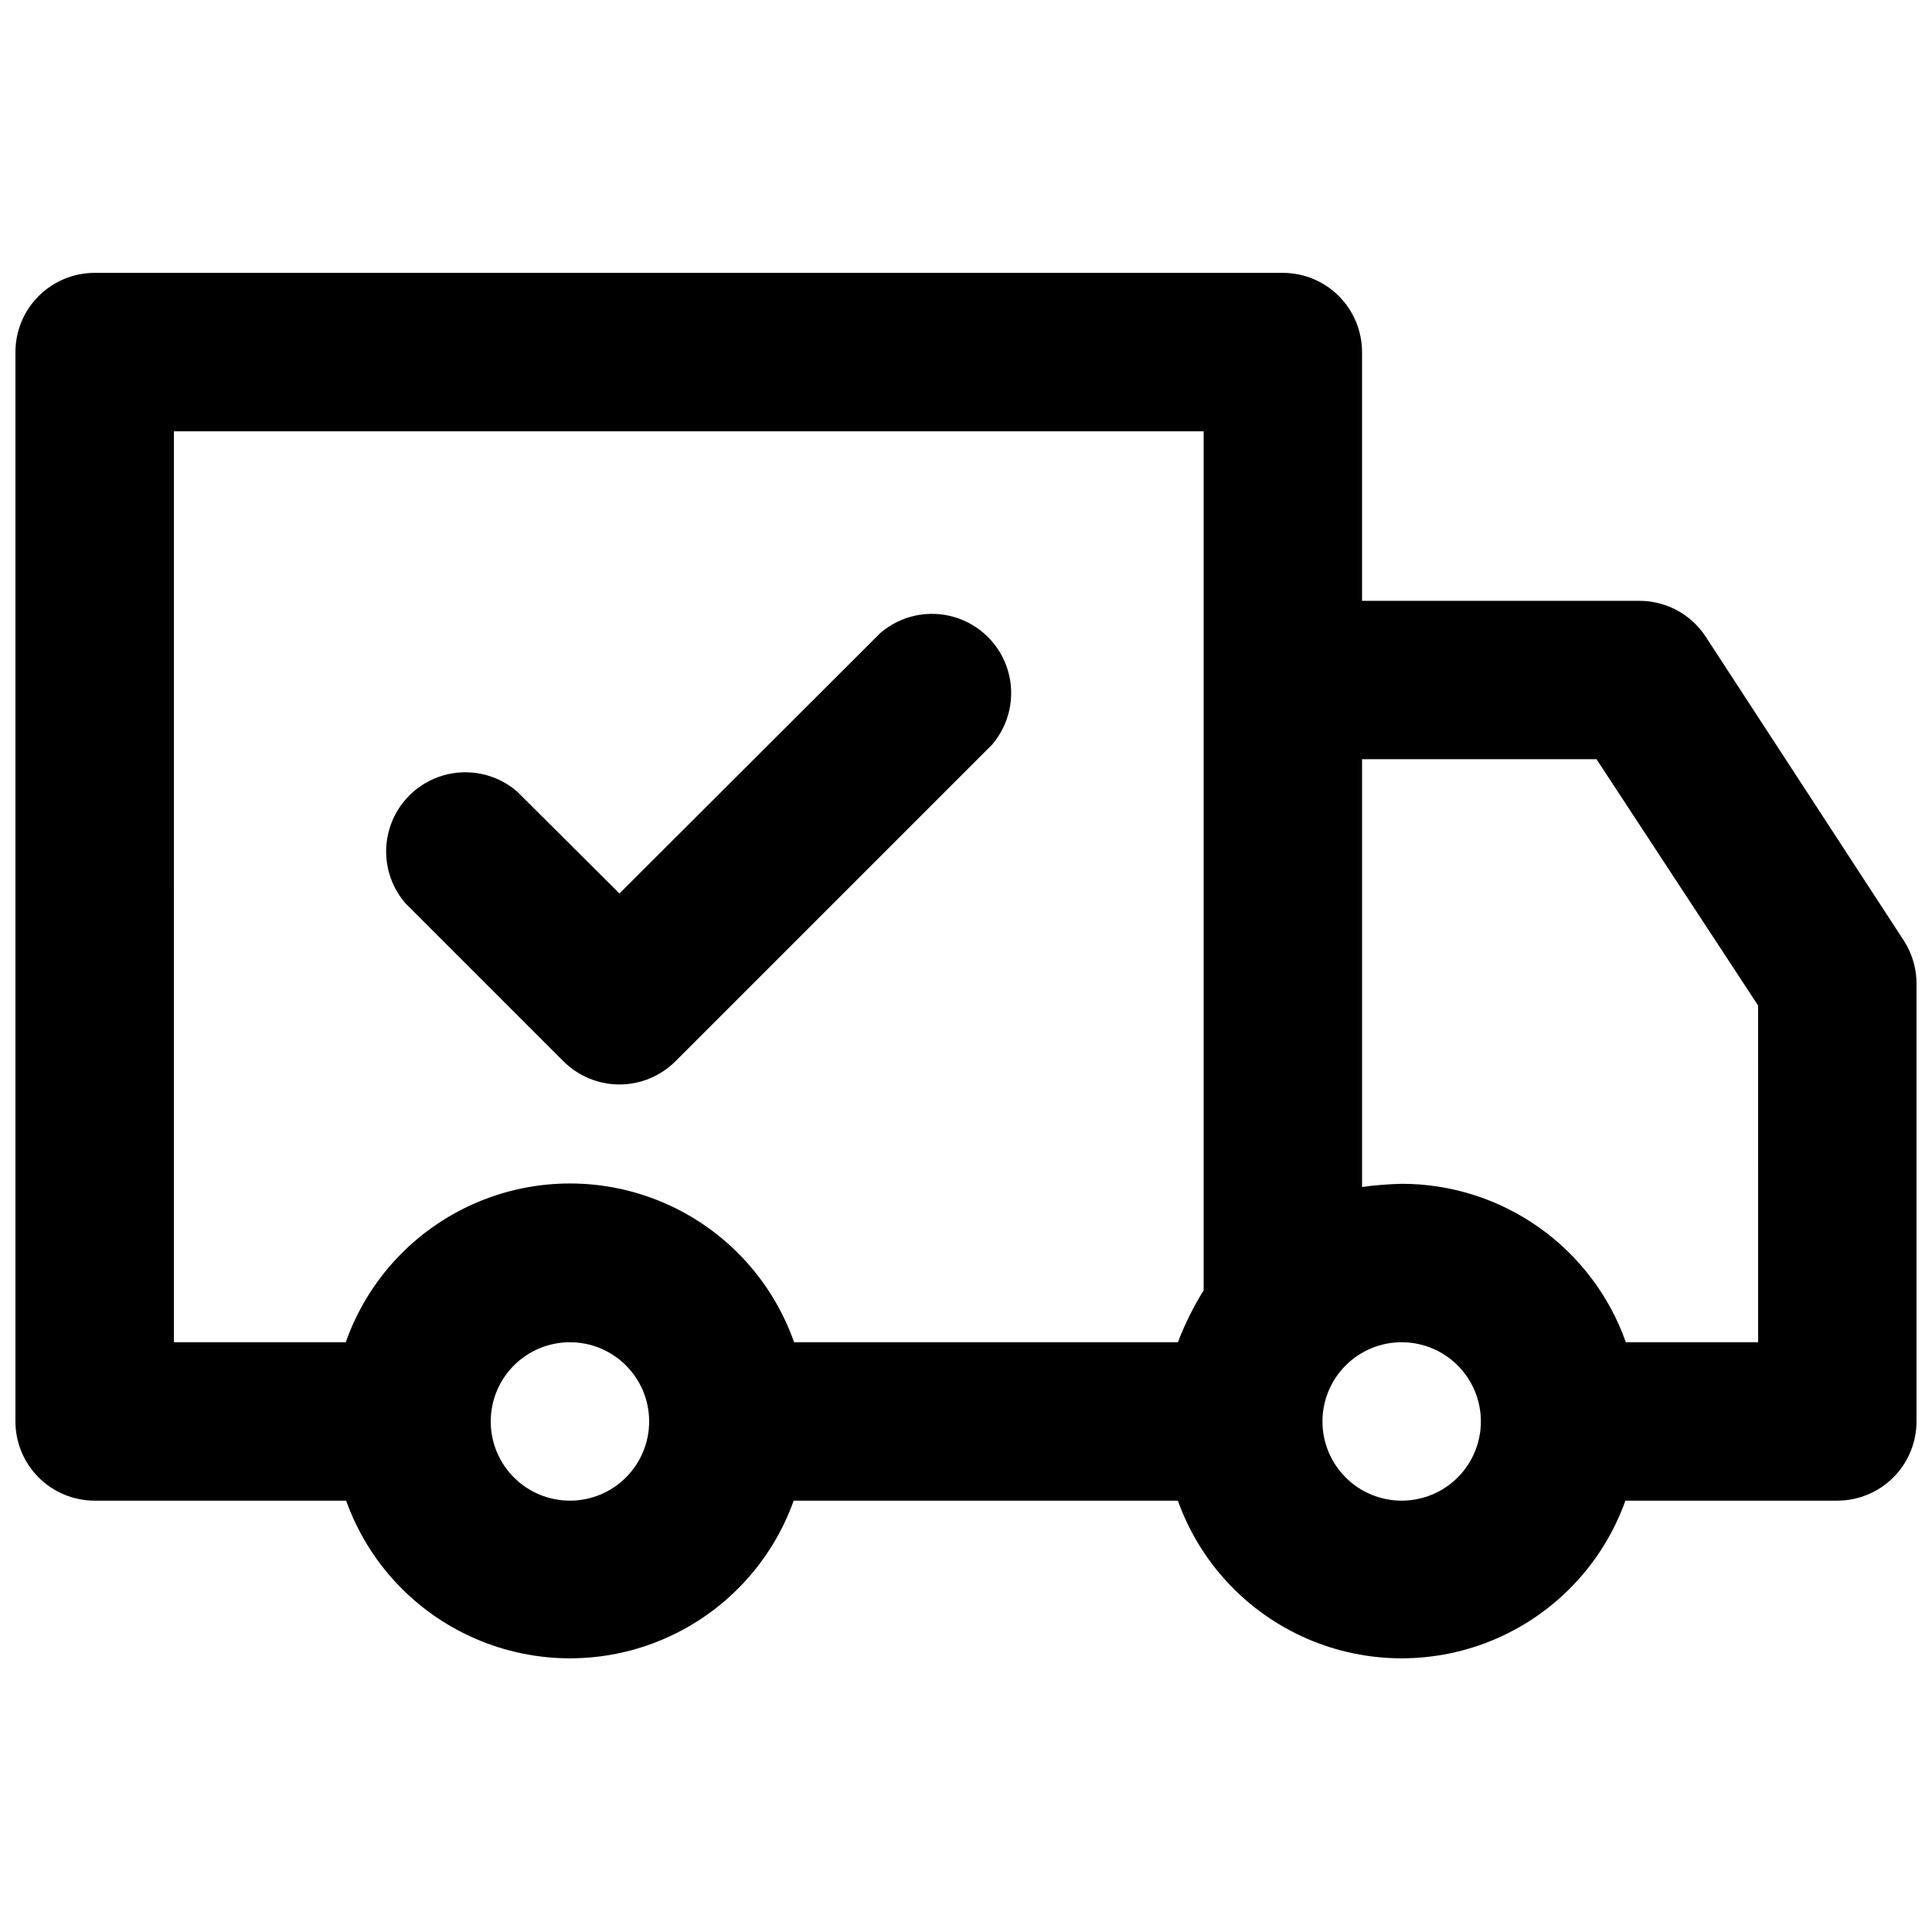 <?xml version="1.0" encoding="UTF-8"?>
<!-- The Best Svg Icon site in the world: iconSvg.co, Visit us! https://iconsvg.co -->
<svg width="800px" height="800px" version="1.1" viewBox="144 144 512 512" xmlns="http://www.w3.org/2000/svg">
 <defs>
  <clipPath id="a">
   <path d="m148.09 216h503.81v368h-503.81z"/>
  </clipPath>
 </defs>
 <g clip-path="url(#a)">
  <path d="m648.54 393.28-52.48-80.504c-3.875-5.969-10.516-9.562-17.633-9.551h-73.473v-65.918c0-5.566-2.211-10.906-6.148-14.844-3.934-3.934-9.273-6.148-14.844-6.148h-314.88c-5.566 0-10.906 2.215-14.844 6.148-3.938 3.938-6.148 9.277-6.148 14.844v283.39c0 5.566 2.211 10.906 6.148 14.844s9.277 6.148 14.844 6.148h66.648c5.863 16.406 18.262 29.652 34.25 36.582 15.984 6.934 34.125 6.934 50.109 0 15.984-6.93 28.383-20.176 34.246-36.582h101.81c5.863 16.406 18.262 29.652 34.246 36.582 15.984 6.934 34.129 6.934 50.113 0 15.984-6.93 28.383-20.176 34.246-36.582h56.152c5.57 0 10.906-2.211 14.844-6.148s6.148-9.277 6.148-14.844v-115.46c0.113-4.234-1.055-8.406-3.359-11.965zm-458.46-134.98h272.9v227.66c-2.715 4.352-4.996 8.957-6.824 13.75h-101.71c-5.805-16.504-18.215-29.852-34.254-36.836-16.043-6.988-34.266-6.988-50.305 0-16.039 6.984-28.449 20.332-34.258 36.836h-45.551zm104.96 283.39c-5.566 0-10.906-2.211-14.844-6.148s-6.148-9.277-6.148-14.844 2.211-10.906 6.148-14.844 9.277-6.148 14.844-6.148c5.566 0 10.906 2.211 14.844 6.148s6.148 9.277 6.148 14.844-2.211 10.906-6.148 14.844-9.277 6.148-14.844 6.148zm220.42 0h-0.004c-5.566 0-10.906-2.211-14.844-6.148-3.934-3.938-6.148-9.277-6.148-14.844s2.215-10.906 6.148-14.844c3.938-3.938 9.277-6.148 14.844-6.148 5.57 0 10.91 2.211 14.844 6.148 3.938 3.938 6.148 9.277 6.148 14.844s-2.211 10.906-6.148 14.844c-3.934 3.938-9.273 6.148-14.844 6.148zm94.465-41.984h-35.059c-4.344-12.285-12.391-22.918-23.031-30.438-10.637-7.519-23.348-11.555-36.379-11.547-3.512 0.082-7.016 0.359-10.496 0.84v-113.36h62.137l42.824 65.285z"/>
 </g>
 <path d="m293.36 425.29c3.934 3.91 9.254 6.106 14.801 6.106 5.543 0 10.863-2.195 14.797-6.106l83.969-83.969c4.629-5.402 6.203-12.785 4.188-19.605-2.019-6.824-7.356-12.16-14.18-14.176-6.82-2.019-14.203-0.445-19.605 4.184l-69.168 69.062-27.184-27.078h-0.004c-5.402-4.629-12.785-6.203-19.605-4.188-6.824 2.019-12.16 7.356-14.18 14.18-2.016 6.82-0.441 14.203 4.188 19.605z"/>
</svg>
